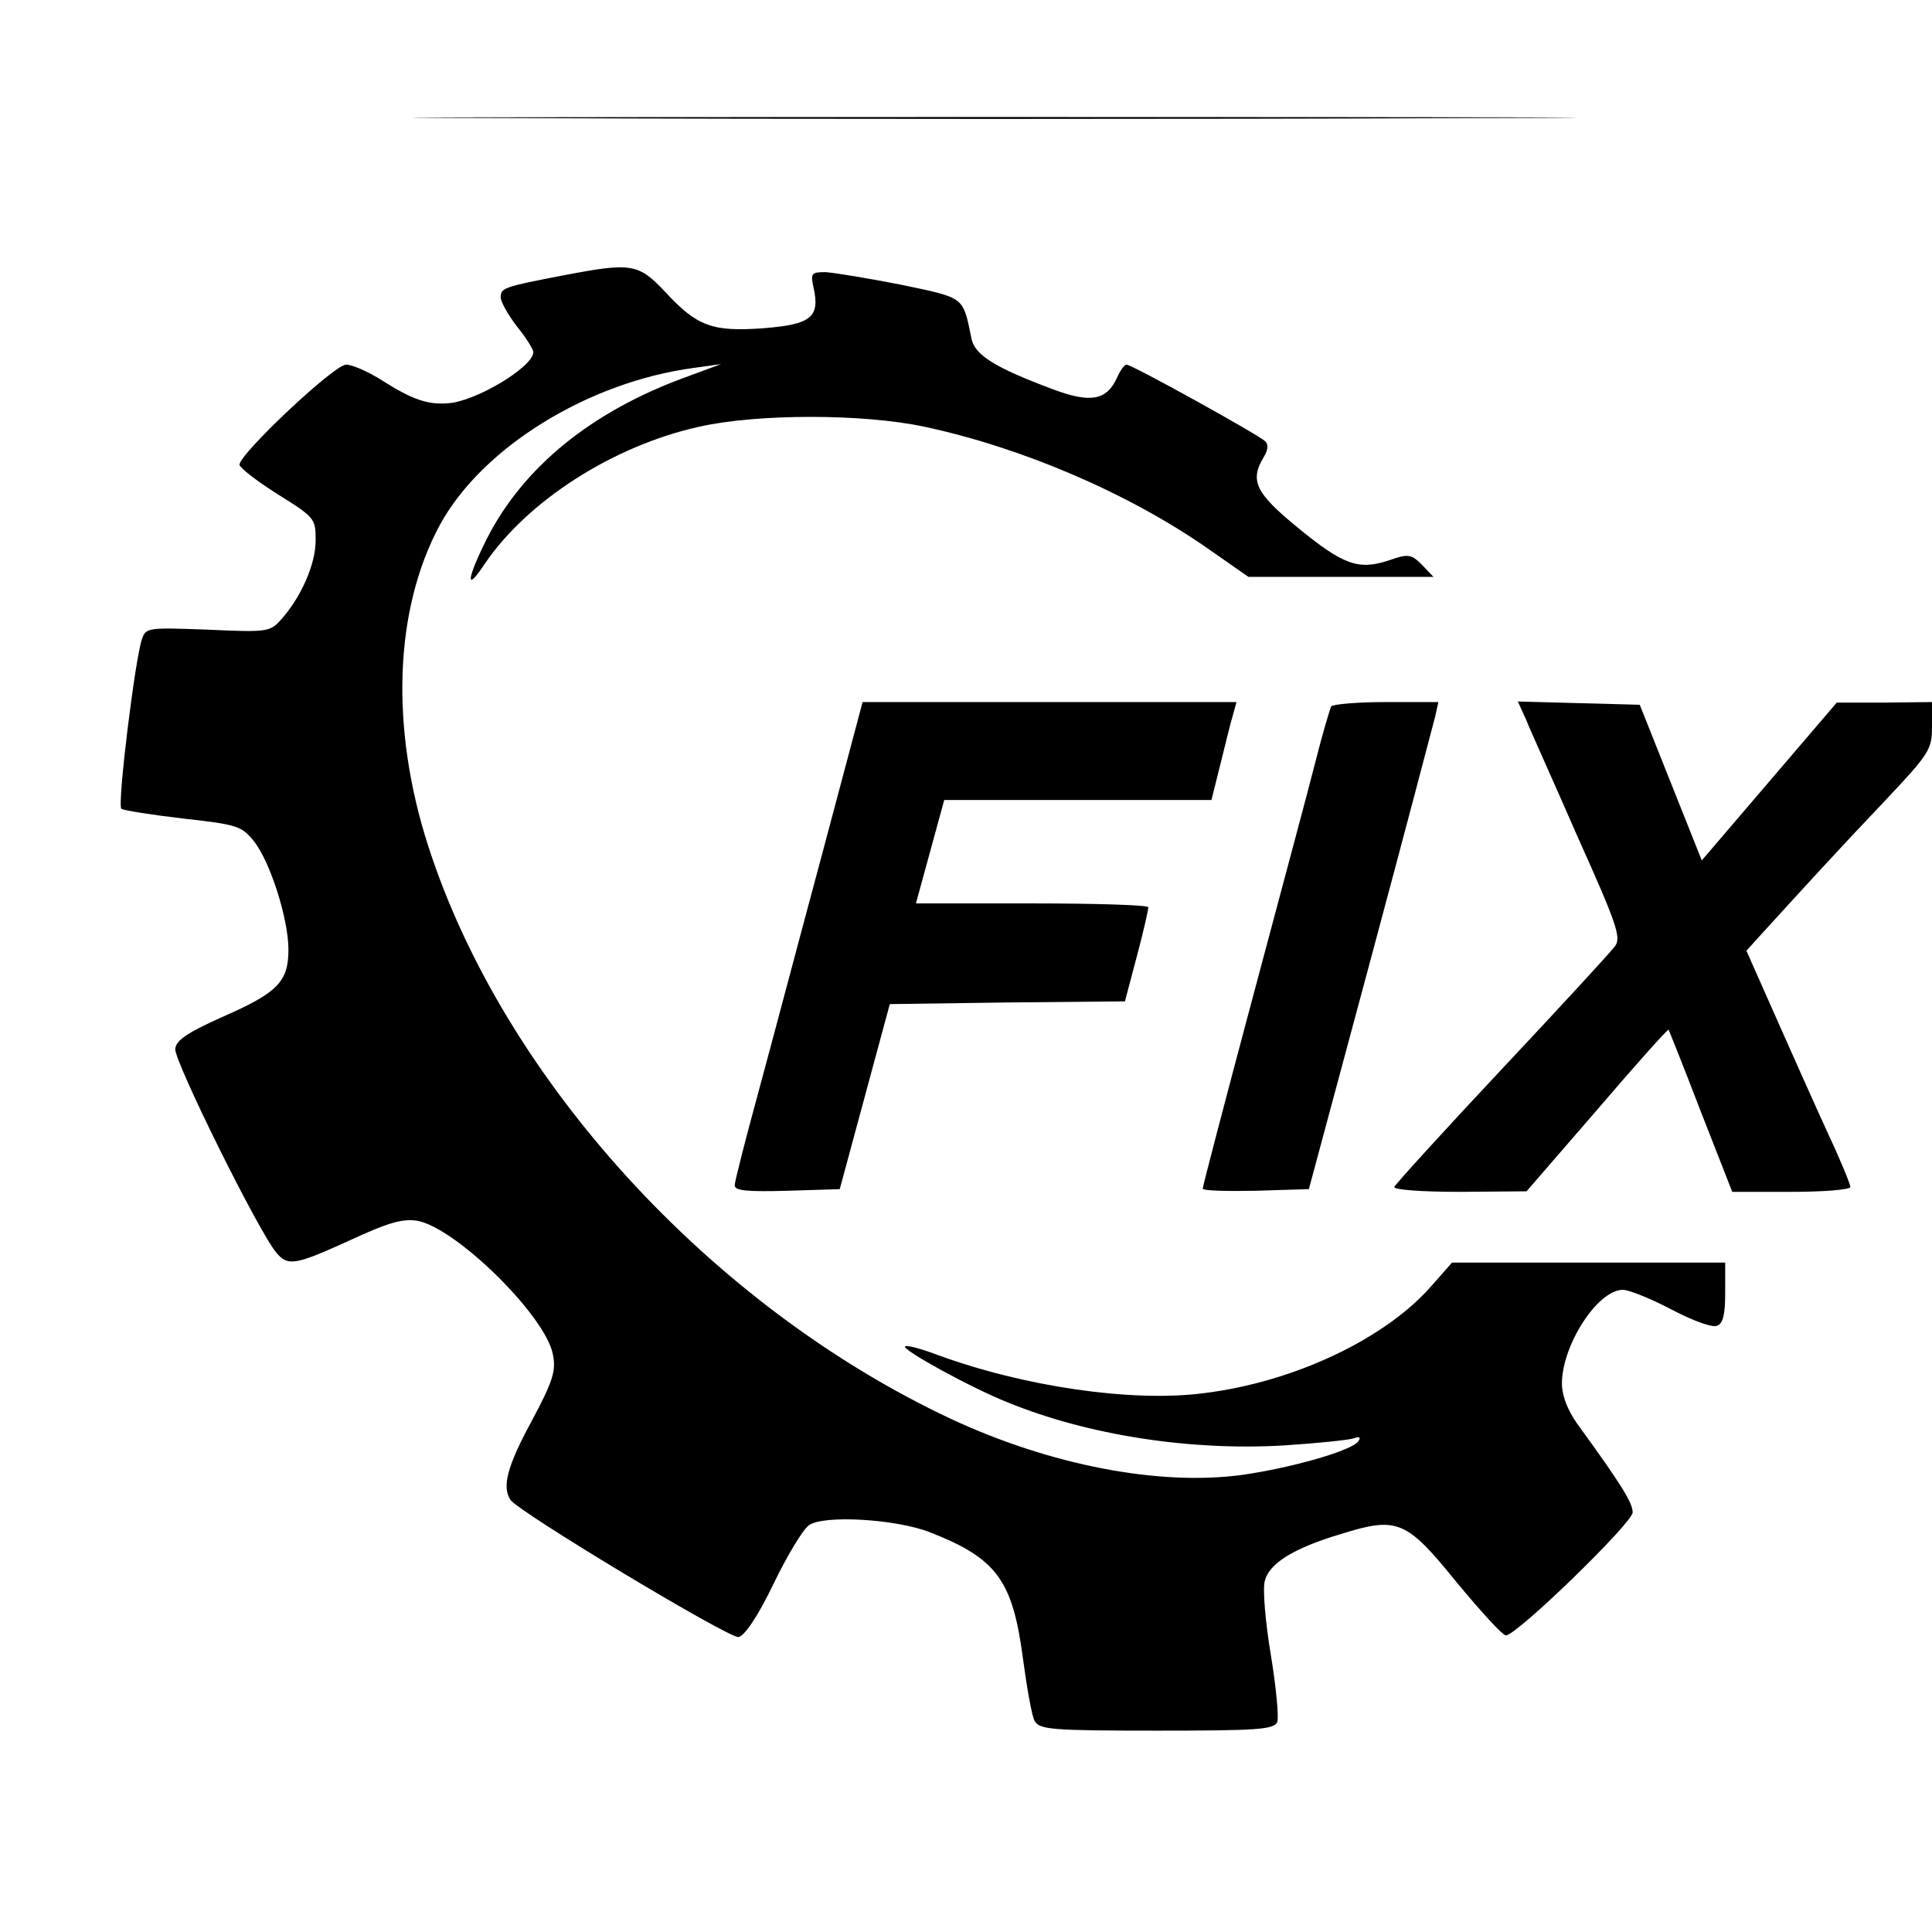 <?xml version="1.0" standalone="no"?>
<!DOCTYPE svg PUBLIC "-//W3C//DTD SVG 20010904//EN"
 "http://www.w3.org/TR/2001/REC-SVG-20010904/DTD/svg10.dtd">
<svg version="1.0" xmlns="http://www.w3.org/2000/svg"
 width="355pt" height="355pt" viewBox="0 0 355 355"
 preserveAspectRatio="xMidYMid meet">
<g transform="translate(0,355) scale(0.1,-0.1)"
fill="#000000" stroke="none">
<path d="M963 3333 c478 -2 1256 -2 1730 0 474 1 84 2 -868 2 -952 0 -1339 -1
-862 -2z"/>
<path d="M1035 3044 c-109 -21 -115 -23 -115 -40 0 -9 14 -33 30 -54 17 -21
30 -42 30 -47 0 -27 -106 -91 -157 -94 -37 -3 -66 7 -121 42 -25 16 -55 29
-66 29 -22 0 -196 -164 -196 -184 1 -6 32 -30 70 -54 69 -43 70 -45 70 -85 0
-44 -27 -105 -64 -146 -20 -22 -25 -23 -134 -18 -109 4 -114 4 -121 -17 -12
-31 -46 -305 -38 -312 3 -3 54 -11 113 -18 100 -11 108 -14 130 -41 30 -37 64
-143 64 -200 0 -59 -20 -79 -120 -123 -65 -29 -86 -43 -88 -59 -3 -21 154
-338 186 -375 21 -25 34 -23 135 23 69 32 96 40 123 36 71 -12 237 -175 250
-246 6 -30 0 -49 -39 -122 -45 -83 -55 -121 -39 -145 16 -23 402 -255 419
-252 11 2 35 37 64 97 25 52 54 100 65 108 25 20 162 12 224 -13 122 -48 151
-88 170 -234 7 -52 16 -103 21 -112 9 -16 30 -18 225 -18 185 0 215 2 221 16
3 8 -2 64 -12 124 -10 60 -15 120 -11 135 8 32 52 60 139 86 105 33 121 26
214 -89 44 -53 84 -97 90 -97 20 0 233 207 233 226 0 18 -22 53 -102 163 -18
26 -28 51 -28 75 1 71 66 171 112 171 11 0 51 -16 89 -36 38 -20 75 -34 84
-30 11 4 15 20 15 61 l0 55 -251 0 -251 0 -37 -42 c-85 -98 -254 -178 -420
-198 -131 -17 -330 12 -490 71 -29 11 -56 18 -58 15 -6 -6 121 -76 189 -103
147 -60 334 -89 506 -79 62 4 120 10 129 13 11 4 14 2 9 -5 -10 -17 -122 -49
-213 -62 -153 -21 -354 18 -536 103 -441 207 -822 624 -960 1052 -70 217 -63
434 21 590 77 142 272 263 467 289 l50 7 -65 -24 c-173 -63 -298 -165 -365
-296 -38 -76 -40 -101 -5 -48 79 117 237 218 395 253 107 24 301 24 413 0 179
-38 375 -122 520 -223 l76 -53 170 0 170 0 -21 22 c-20 20 -25 21 -62 8 -55
-18 -83 -8 -167 61 -77 63 -88 86 -62 129 8 13 9 23 3 29 -12 12 -245 141
-255 141 -4 0 -12 -11 -18 -25 -19 -41 -49 -46 -118 -20 -107 40 -143 63 -149
93 -16 78 -11 74 -130 99 -61 12 -123 22 -138 23 -26 0 -28 -2 -22 -29 12 -54
-5 -67 -91 -74 -95 -7 -123 3 -182 67 -49 52 -62 54 -187 30z"/>
<path d="M1511 1982 c-41 -152 -93 -349 -117 -437 -24 -88 -44 -166 -44 -173
0 -10 23 -12 97 -10 l96 3 46 170 46 170 216 3 216 2 22 83 c12 45 21 85 21
90 0 4 -96 7 -213 7 l-214 0 26 95 26 95 246 0 245 0 17 68 c9 37 19 77 23 90
l6 22 -343 0 -344 0 -74 -278z"/>
<path d="M2446 2252 c-2 -4 -16 -50 -29 -102 -13 -52 -66 -248 -116 -436 -50
-187 -91 -344 -91 -348 0 -4 44 -5 97 -4 l98 3 113 420 c62 231 115 432 119
448 l6 27 -96 0 c-53 0 -98 -4 -101 -8z"/>
<path d="M2804 2228 c7 -18 51 -115 95 -216 71 -158 80 -184 69 -200 -7 -10
-101 -112 -208 -226 -107 -114 -196 -212 -198 -217 -2 -5 49 -9 120 -9 l123 1
129 149 c71 83 130 149 132 148 1 -2 28 -69 59 -150 l58 -148 109 0 c59 0 108
4 108 9 0 5 -18 49 -41 98 -22 48 -65 144 -95 212 l-55 124 28 31 c72 79 145
159 226 244 83 88 87 95 87 137 l0 45 -87 -1 -88 0 -124 -145 -124 -145 -57
143 -57 143 -112 3 -112 3 15 -33z"/>
</g>
</svg>
